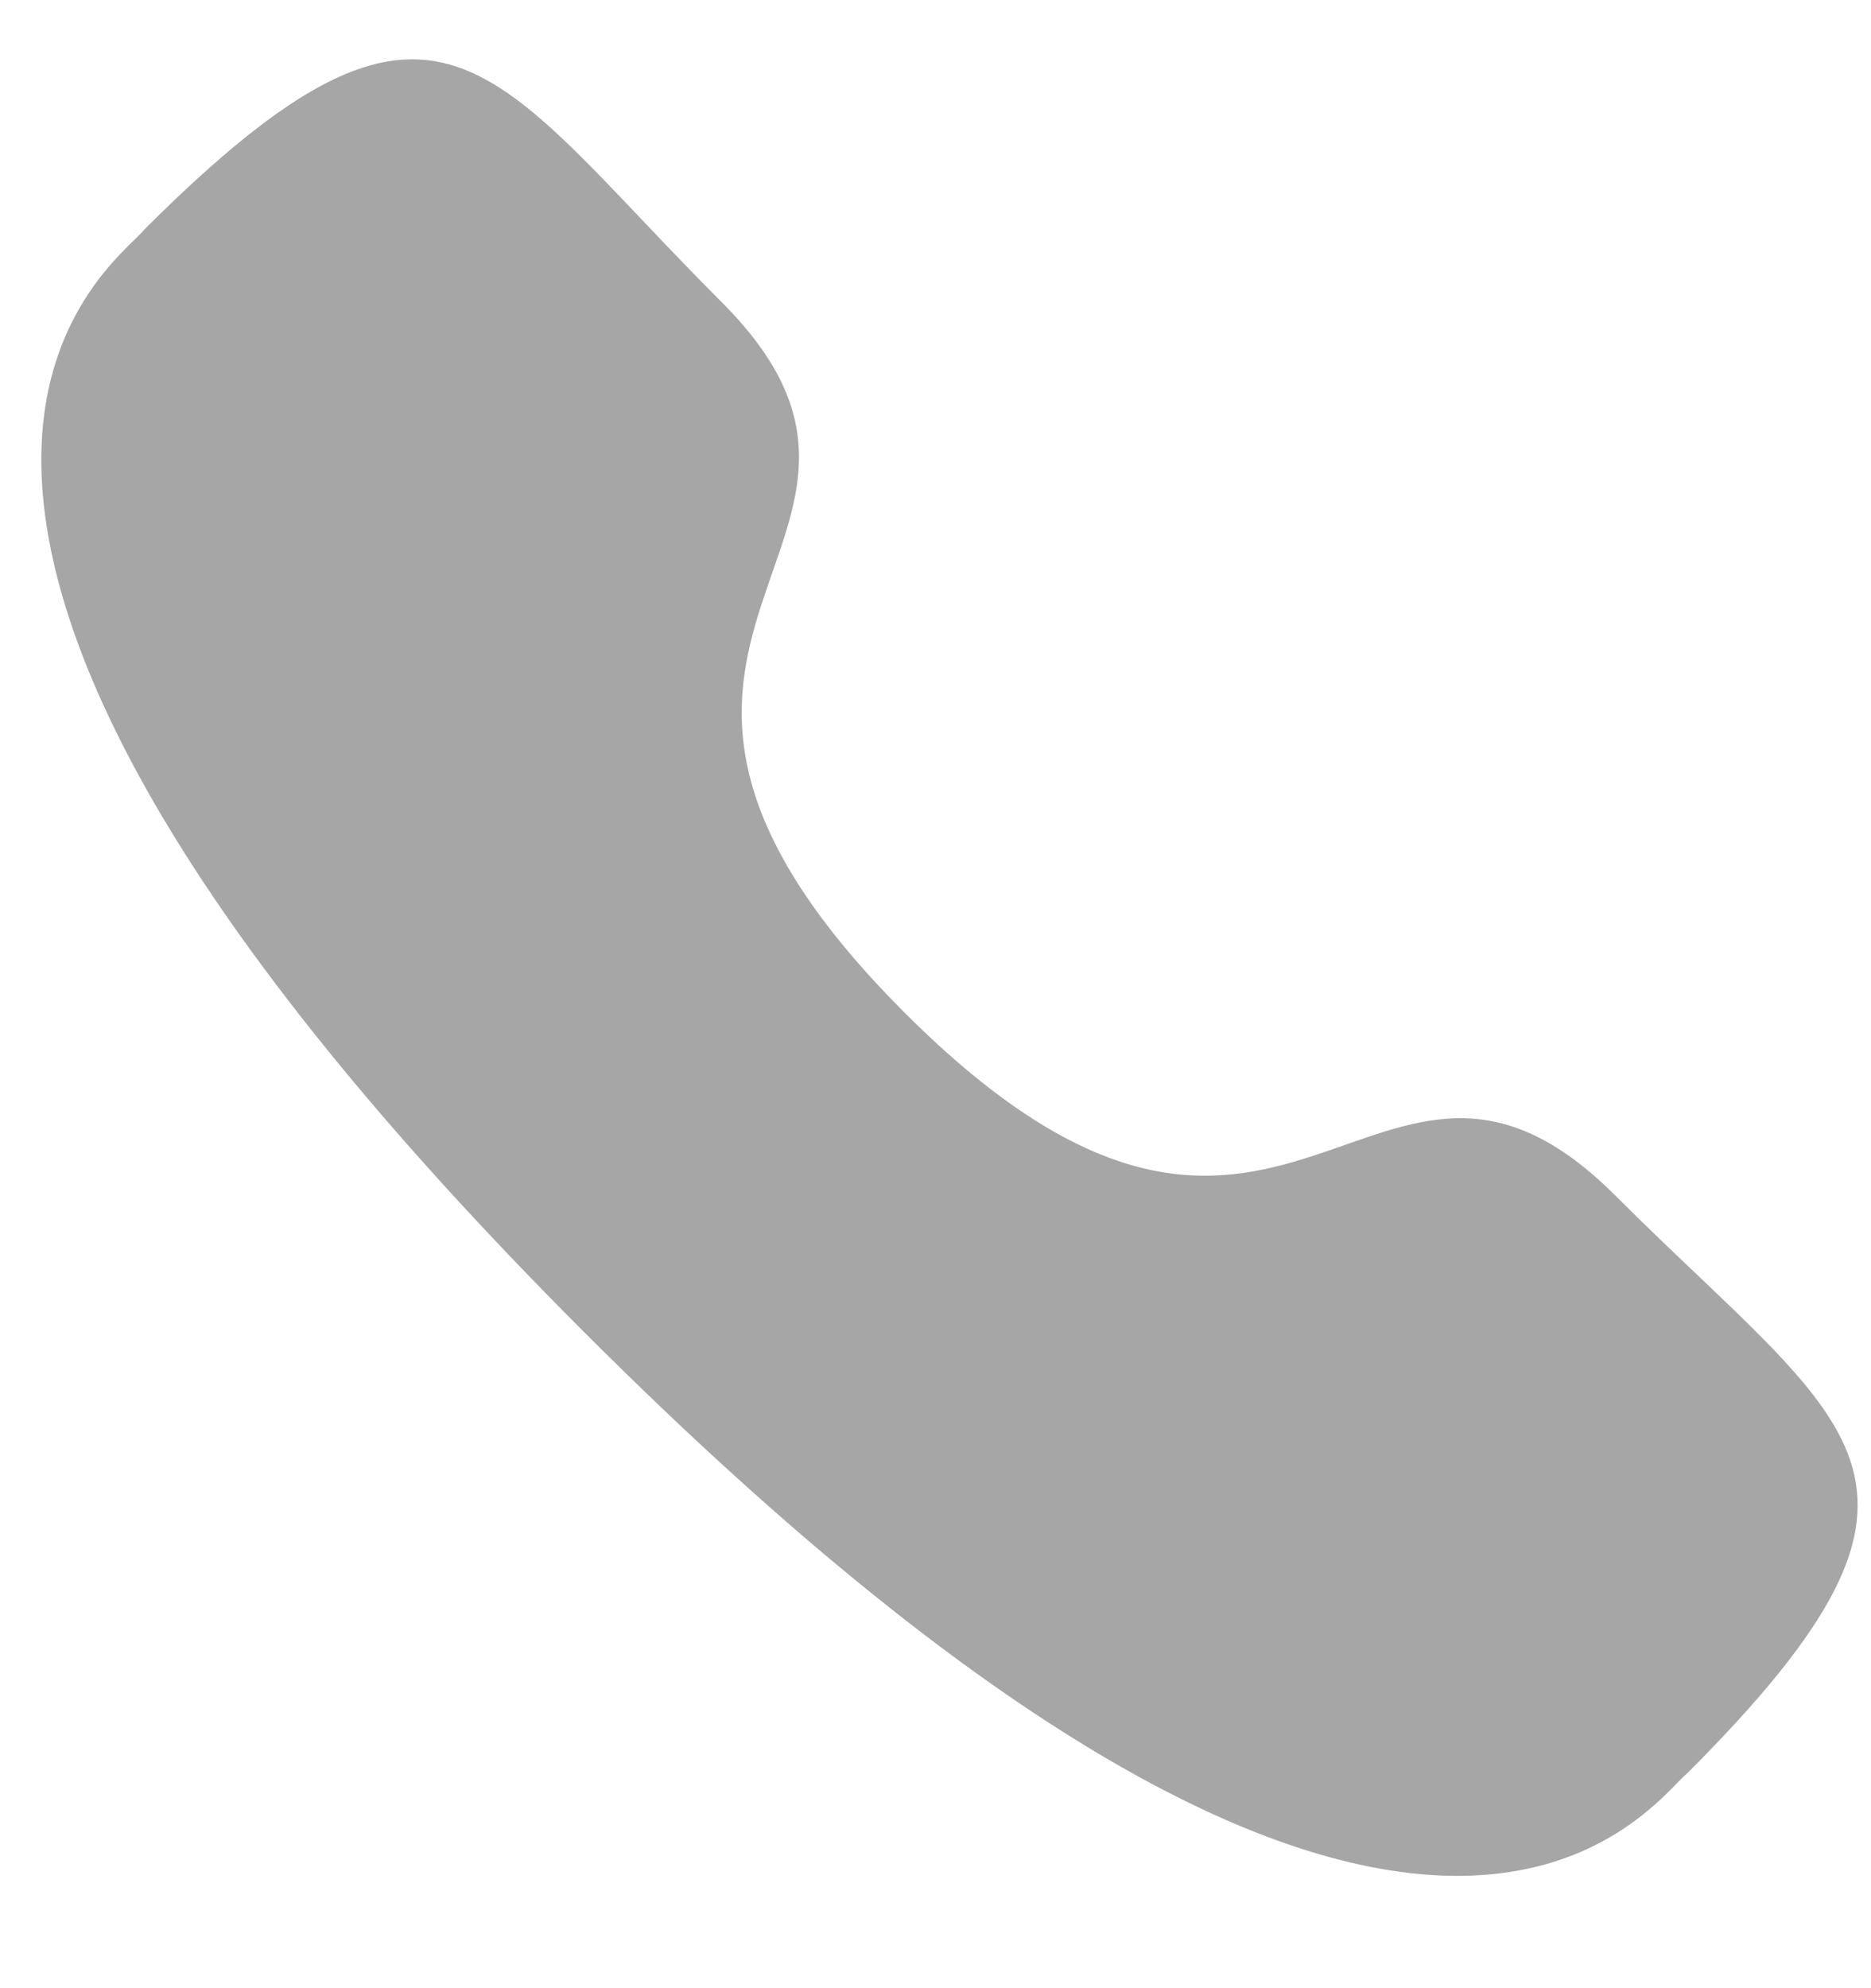 <svg width="16" height="17" viewBox="0 0 16 17" fill="none" xmlns="http://www.w3.org/2000/svg">
<path fill-rule="evenodd" clip-rule="evenodd" d="M7.737 8.66C10.998 11.92 11.738 8.148 13.814 10.223C15.816 12.224 16.966 12.625 14.43 15.161C14.112 15.416 12.094 18.487 5.001 11.396C-2.094 4.304 0.976 2.283 1.231 1.966C3.774 -0.577 4.168 0.58 6.17 2.582C8.246 4.657 4.476 5.4 7.737 8.66Z" fill="black" fill-opacity="0.35"/>
</svg>
